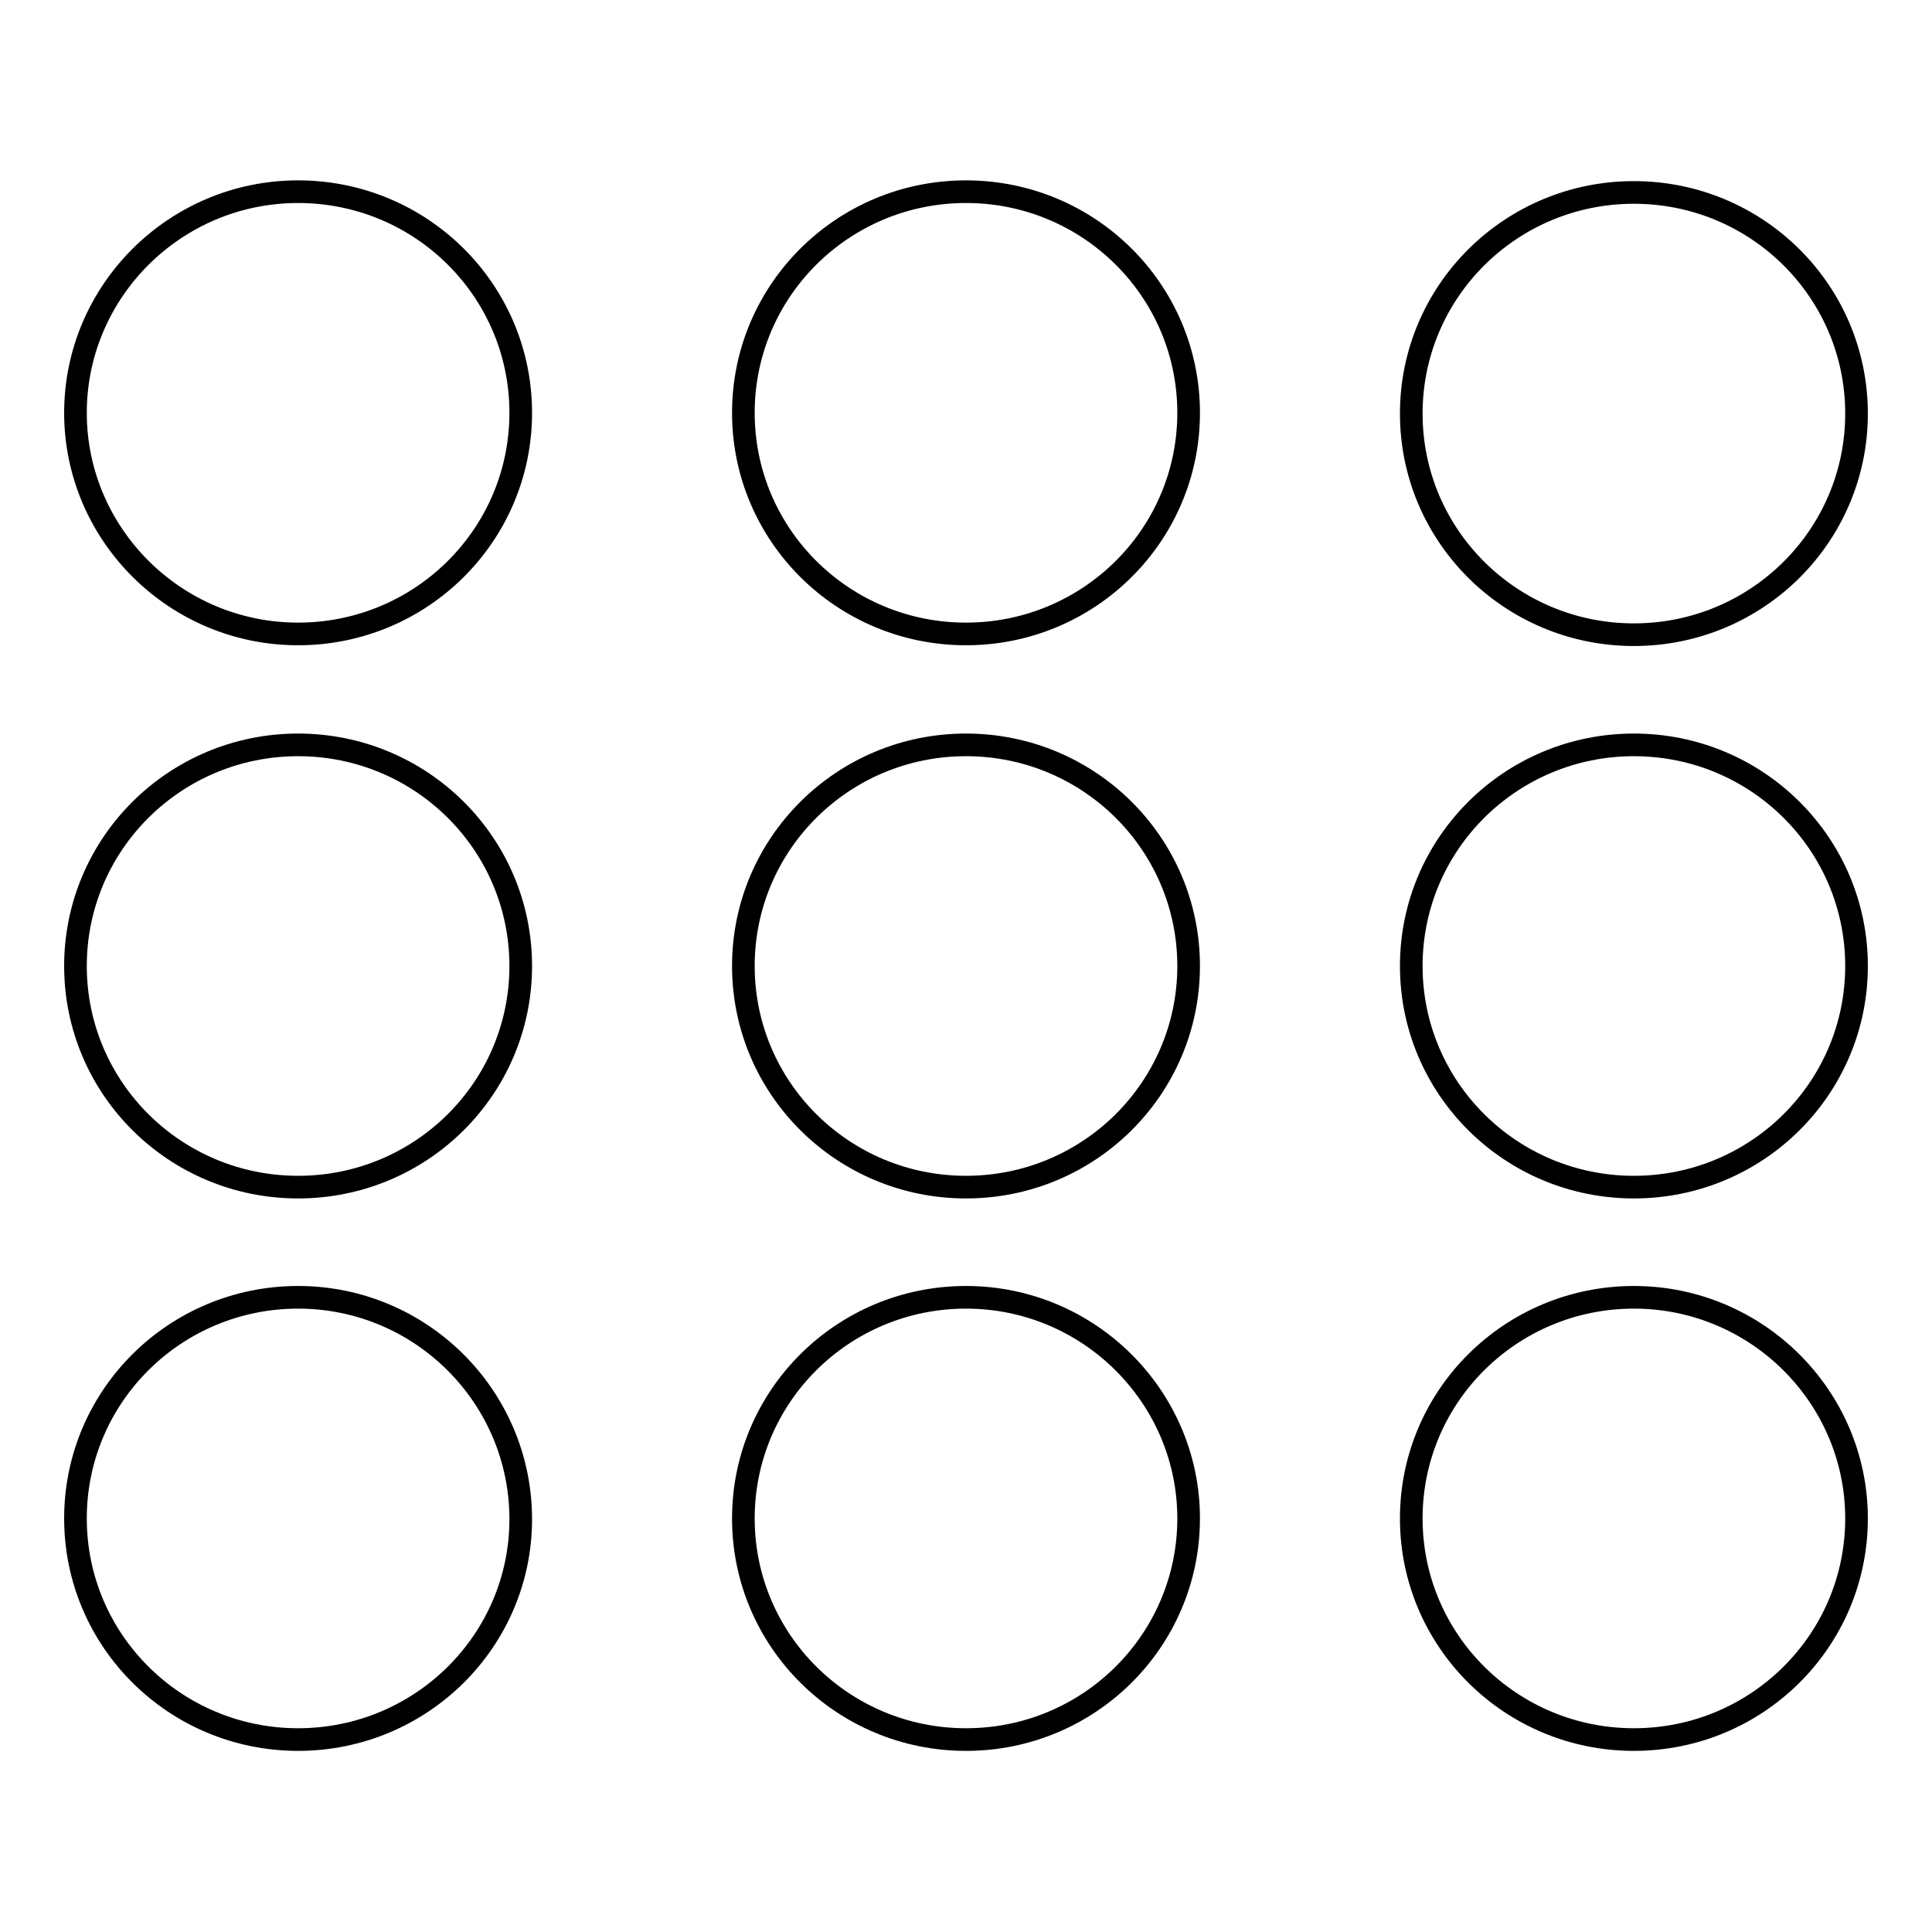 <?xml version="1.0" encoding="utf-8"?>
<!-- Svg Vector Icons : http://www.onlinewebfonts.com/icon -->
<!DOCTYPE svg PUBLIC "-//W3C//DTD SVG 1.1//EN" "http://www.w3.org/Graphics/SVG/1.1/DTD/svg11.dtd">
<svg version="1.1" xmlns="http://www.w3.org/2000/svg" xmlns:xlink="http://www.w3.org/1999/xlink" x="0px" y="0px" viewBox="0 0 256 256" enable-background="new 0 0 256 256" xml:space="preserve">
<g><g><path stroke-width="3" fill-opacity="0" stroke="#000000"  d="M39.5,25.4C23.2,25.4,10,38.6,10,54.7s13.2,29.3,29.5,29.3S69,70.9,69,54.7S55.8,25.4,39.5,25.4z M216.5,84.1c16.3,0,29.5-13.1,29.5-29.3s-13.2-29.3-29.5-29.3c-16.3,0-29.5,13.1-29.5,29.3S200.2,84.1,216.5,84.1z M39.5,171.9c-16.3,0-29.5,13.1-29.5,29.3c0,16.2,13.2,29.3,29.5,29.3S69,217.4,69,201.3C69,185.1,55.8,171.9,39.5,171.9z M128,171.9c-16.3,0-29.5,13.1-29.5,29.3c0,16.2,13.2,29.3,29.5,29.3c16.3,0,29.5-13.1,29.5-29.3C157.5,185.1,144.3,171.9,128,171.9z M39.5,98.7C23.2,98.7,10,111.8,10,128s13.2,29.3,29.5,29.3S69,144.2,69,128S55.8,98.7,39.5,98.7z M216.5,98.7c-16.3,0-29.5,13.1-29.5,29.3s13.2,29.3,29.5,29.3c16.3,0,29.5-13.1,29.5-29.3S232.8,98.7,216.5,98.7z M216.5,171.9c-16.3,0-29.5,13.1-29.5,29.3c0,16.2,13.2,29.3,29.5,29.3c16.3,0,29.5-13.1,29.5-29.3C246,185.1,232.8,171.9,216.5,171.9z M128,25.4c-16.3,0-29.5,13.1-29.5,29.3s13.2,29.3,29.5,29.3c16.3,0,29.5-13.1,29.5-29.3S144.3,25.4,128,25.4z M128,98.7c-16.3,0-29.5,13.1-29.5,29.3s13.2,29.3,29.5,29.3c16.3,0,29.5-13.1,29.5-29.3S144.3,98.7,128,98.7z"/></g></g>
</svg>